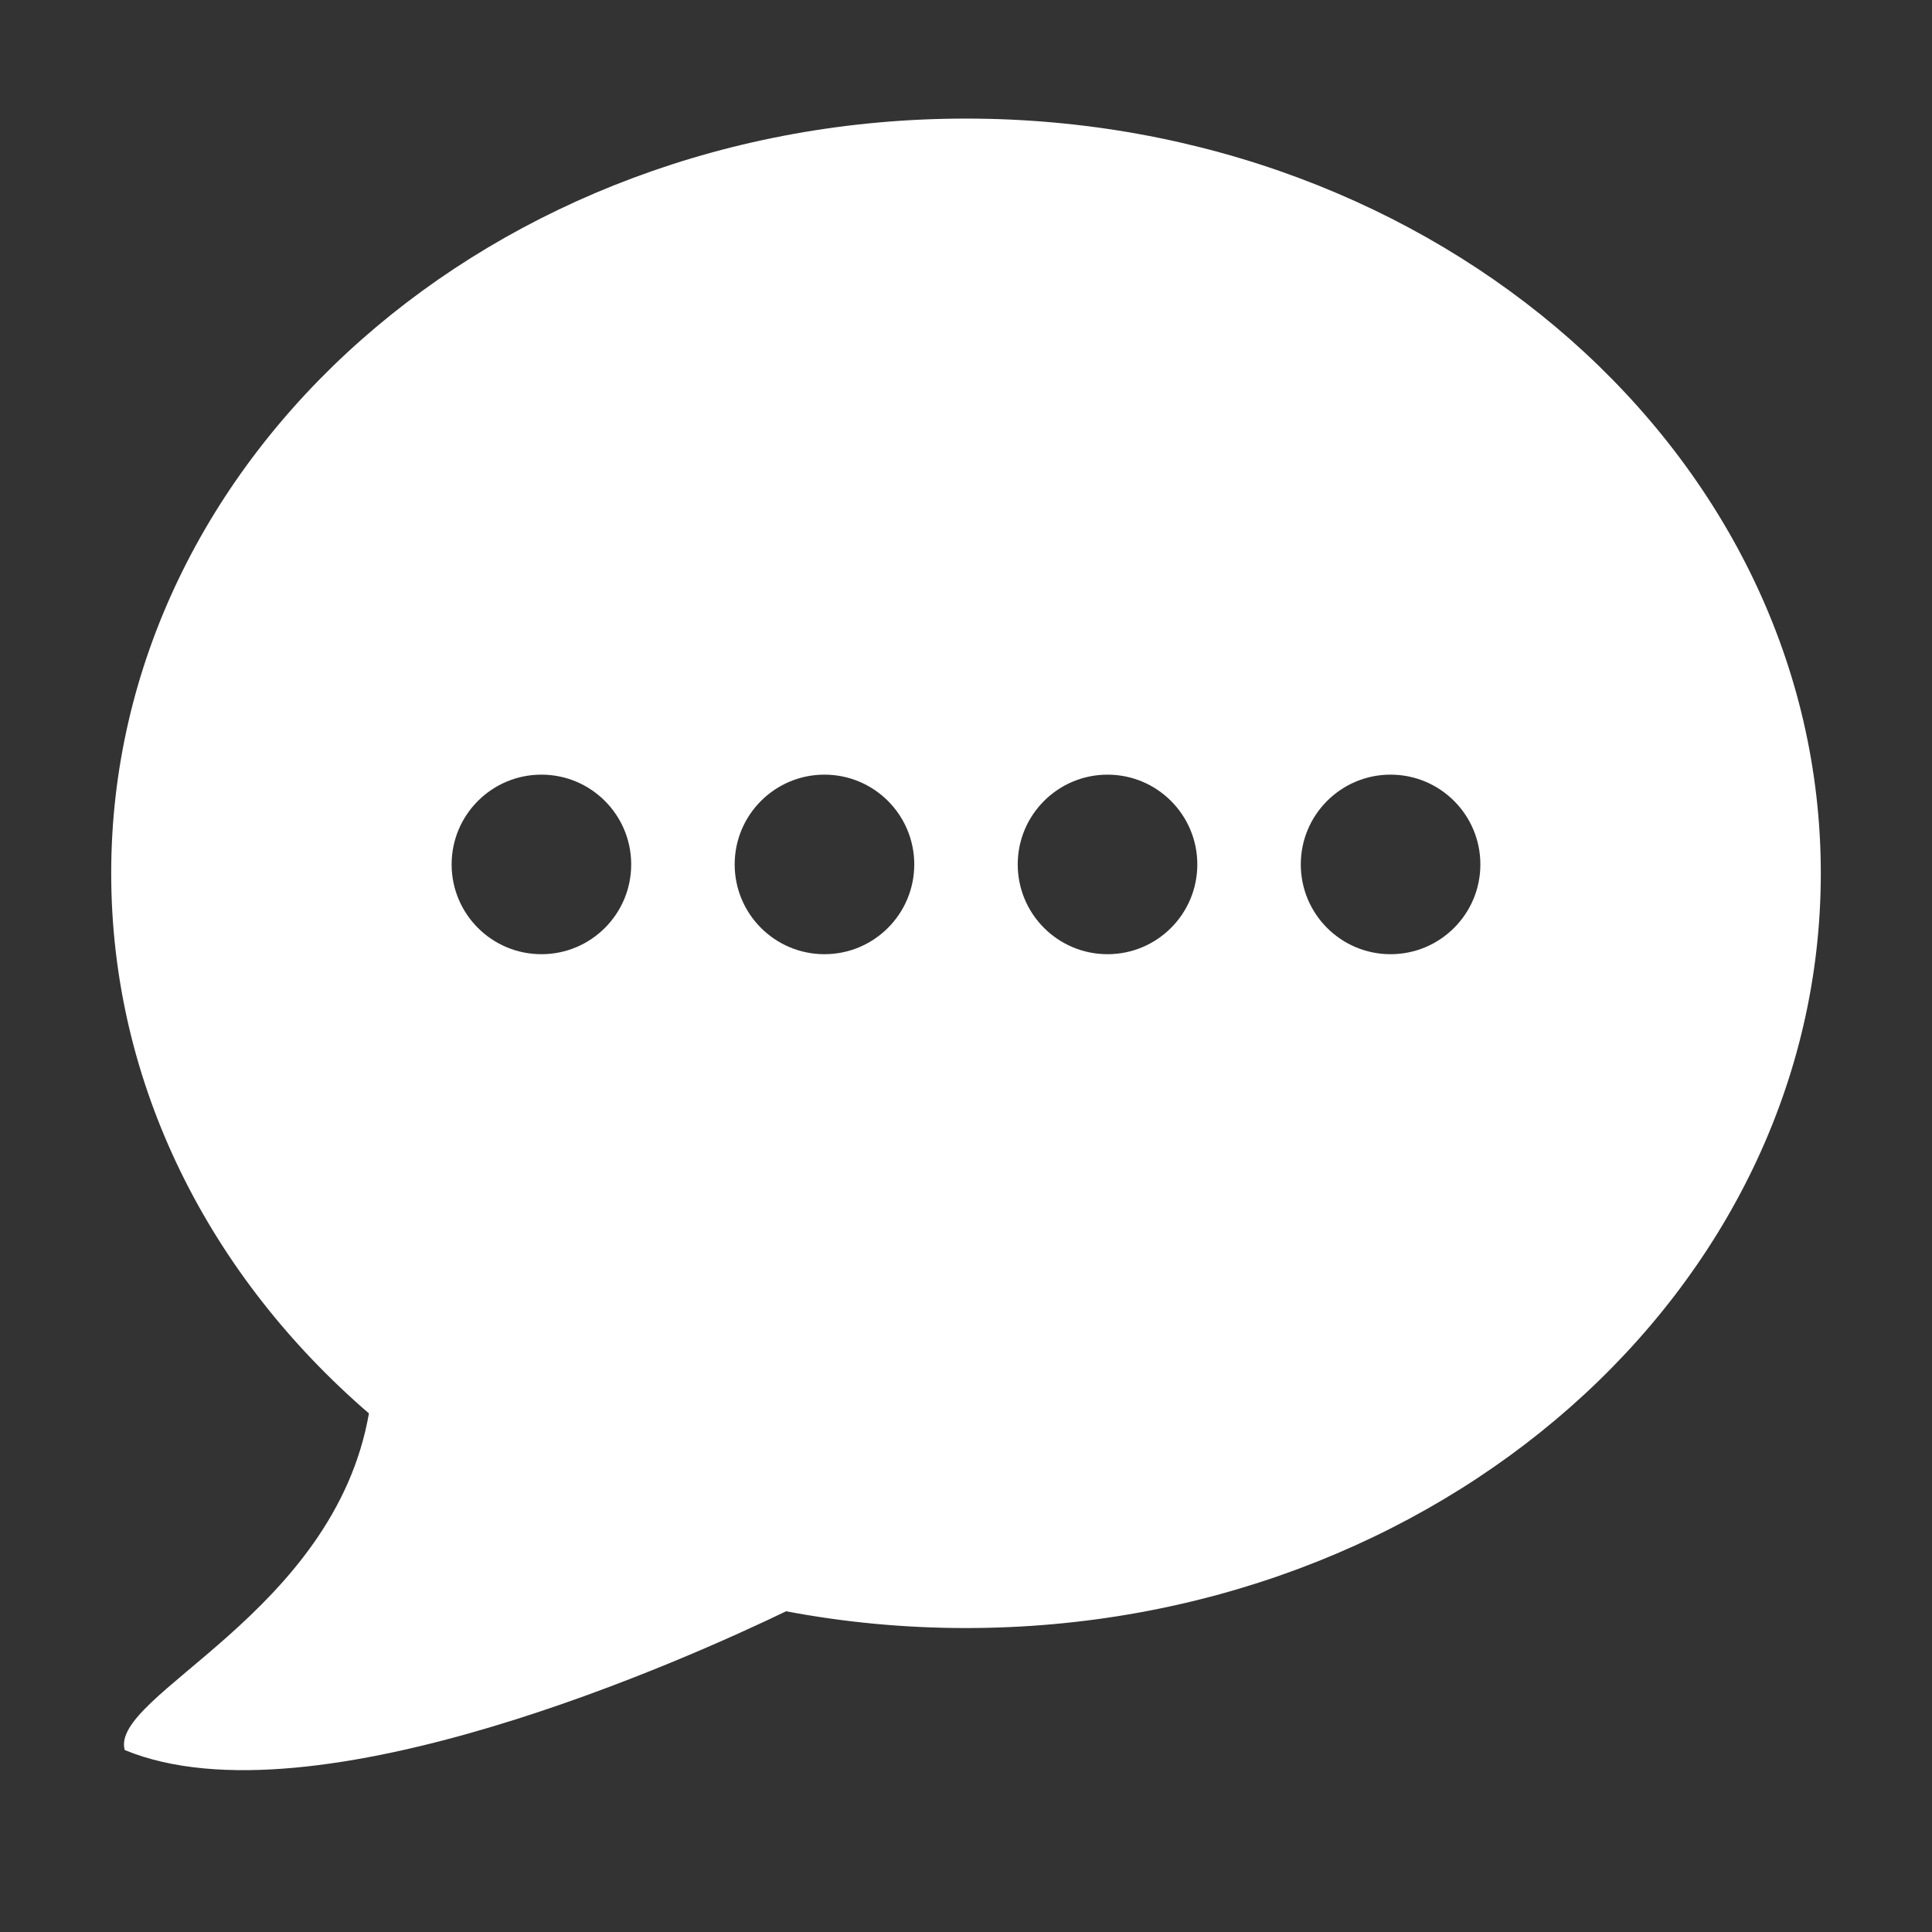 <?xml version="1.0" encoding="utf-8"?>
<!-- Generator: Adobe Illustrator 15.0.2, SVG Export Plug-In . SVG Version: 6.00 Build 0)  -->
<!DOCTYPE svg PUBLIC "-//W3C//DTD SVG 1.1//EN" "http://www.w3.org/Graphics/SVG/1.1/DTD/svg11.dtd">
<svg version="1.1" id="Calque_1" xmlns="http://www.w3.org/2000/svg" xmlns:xlink="http://www.w3.org/1999/xlink" x="0px" y="0px"
	 width="150px" height="150px" viewBox="0 0 150 150" enable-background="new 0 0 150 150" xml:space="preserve">
<rect x="0" y="0" width="150" height="150" fill="#333333" stroke="none"/>
<g>
	<path fill="#FFFFFF" d="M74.993,9.207c-36.651,0-66.359,26.229-66.359,58.594c0,16.436,7.664,31.292,20.01,41.936
		C25.923,125.3,8.491,131.582,9.683,135.872c14.693,6.075,44.107-7.28,51.351-10.773c4.505,0.852,9.166,1.302,13.96,1.302
		c36.657,0,66.373-26.232,66.373-58.599C141.366,35.436,111.65,9.207,74.993,9.207z M42.036,74.084c-3.851,0-6.972-3.12-6.972-6.97
		s3.121-6.971,6.972-6.971c3.849,0,6.97,3.121,6.97,6.971S45.885,74.084,42.036,74.084z M64.011,74.084
		c-3.849,0-6.971-3.121-6.971-6.971s3.122-6.97,6.971-6.97c3.85,0,6.972,3.121,6.972,6.97S67.86,74.084,64.011,74.084z
		 M85.989,74.084c-3.851,0-6.973-3.12-6.973-6.97c0-3.849,3.122-6.97,6.973-6.97c3.849,0,6.97,3.121,6.97,6.97
		C92.959,70.964,89.838,74.084,85.989,74.084z M107.964,74.084c-3.849,0-6.971-3.12-6.971-6.97s3.122-6.971,6.971-6.971
		c3.85,0,6.972,3.121,6.972,6.971S111.813,74.084,107.964,74.084z"/>
</g>
</svg>
